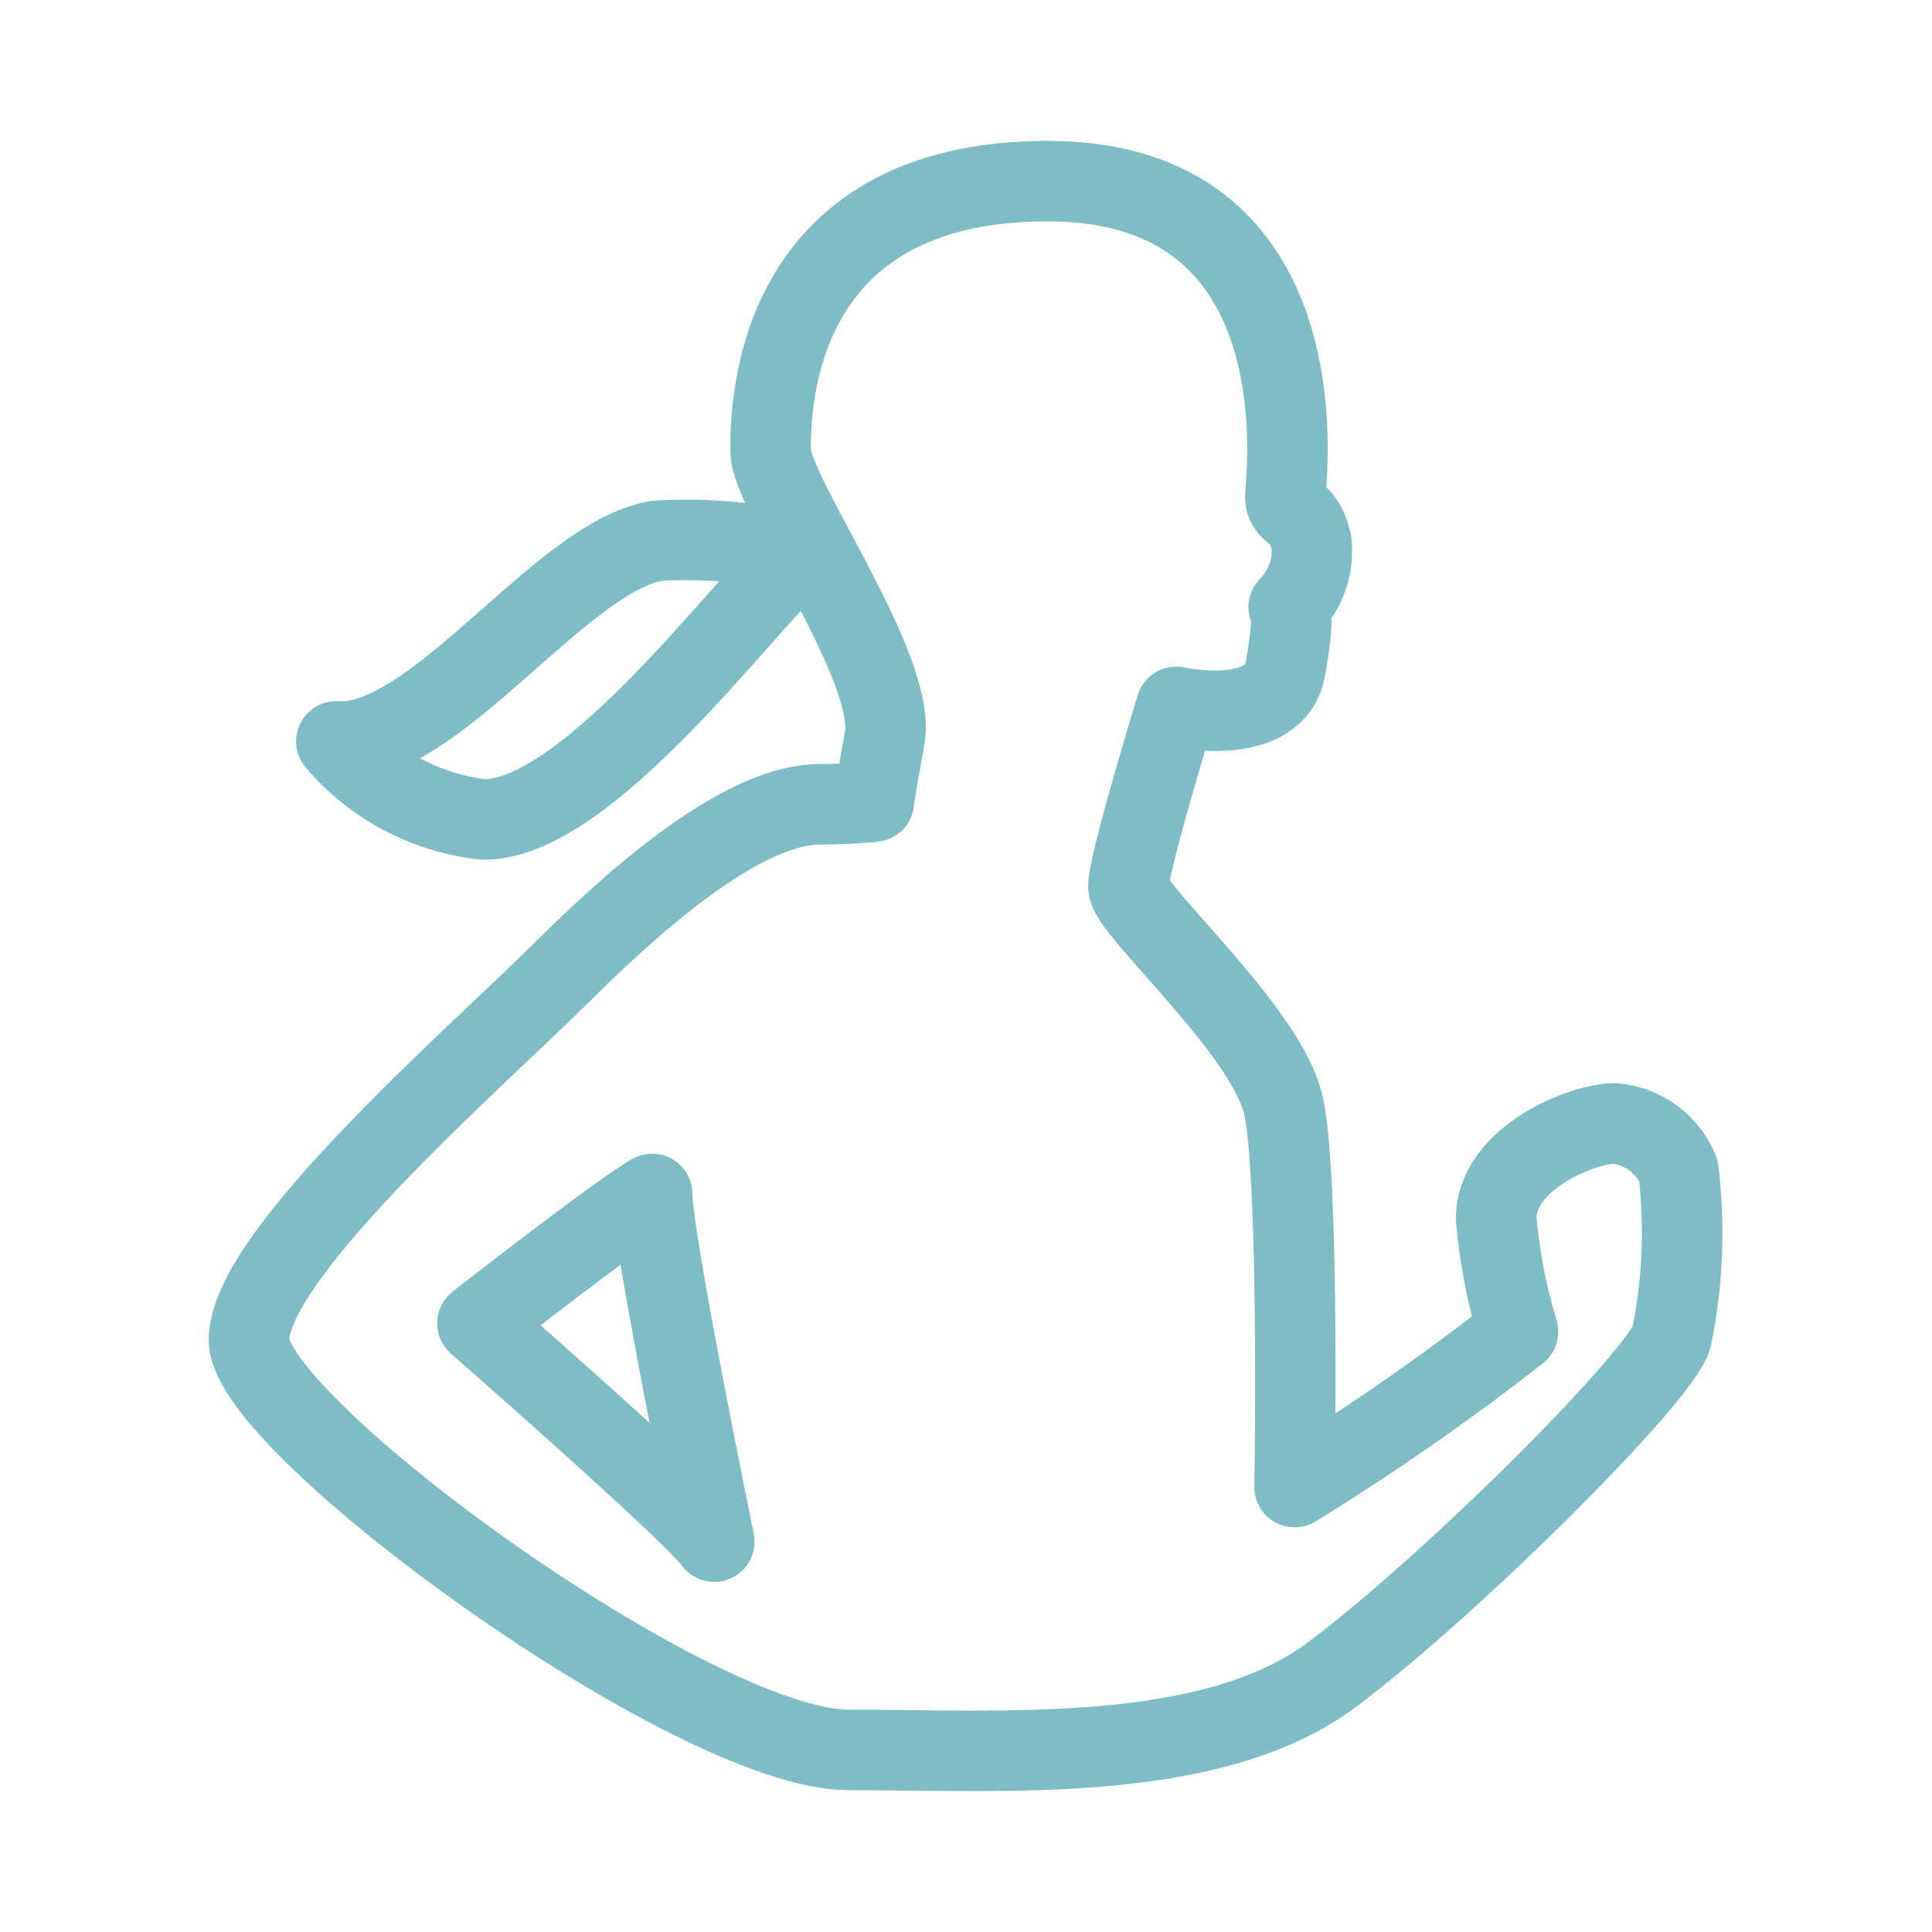 <?xml version="1.0" encoding="UTF-8"?> <svg xmlns="http://www.w3.org/2000/svg" width="24" height="24" viewBox="0 0 24 24" fill="none"><path d="M8.101 14.832C7.663 15.082 5.931 16.439 5.931 16.439C5.931 16.439 8.602 18.776 8.873 19.151C8.873 19.151 8.101 15.395 8.101 14.832Z" stroke="#7FBDC6" stroke-linecap="round" stroke-linejoin="round"></path><path d="M10.187 9.991C9.311 9.991 8.101 10.964 6.995 12.063C5.889 13.162 3.093 15.583 3.093 16.647C3.093 17.711 8.622 21.738 10.542 21.738C12.461 21.738 15.049 21.926 16.551 20.799C18.054 19.673 20.661 17.064 20.766 16.605C20.905 15.926 20.933 15.228 20.85 14.54C20.784 14.379 20.675 14.239 20.535 14.136C20.395 14.033 20.23 13.97 20.057 13.956C19.65 13.956 18.586 14.393 18.586 15.134C18.627 15.612 18.717 16.084 18.857 16.543C17.969 17.238 17.042 17.882 16.082 18.473C16.082 18.473 16.144 14.685 15.947 13.747C15.749 12.809 14.017 11.306 14.017 11.014C14.017 10.722 14.611 8.781 14.611 8.781C14.611 8.781 15.832 9.052 15.967 8.311C16.103 7.57 16.009 7.54 16.009 7.54C16.112 7.437 16.191 7.312 16.24 7.175C16.288 7.038 16.306 6.891 16.291 6.747C16.207 6.309 15.957 6.402 15.967 6.152C15.978 5.901 16.436 2.25 13.014 2.25C9.592 2.25 9.572 5.067 9.572 5.599C9.572 6.131 11.147 8.301 10.99 9.167C10.834 10.033 10.855 9.96 10.855 9.96C10.855 9.96 10.509 9.991 10.187 9.991Z" stroke="#7FBDC6" stroke-linecap="round" stroke-linejoin="round"></path><path d="M9.989 6.883C9.603 6.998 7.413 10.18 6.014 10.18C5.301 10.104 4.643 9.757 4.178 9.21C5.409 9.283 6.974 6.894 8.174 6.716C8.784 6.683 9.396 6.739 9.989 6.883Z" stroke="#7FBDC6" stroke-linecap="round" stroke-linejoin="round"></path></svg> 